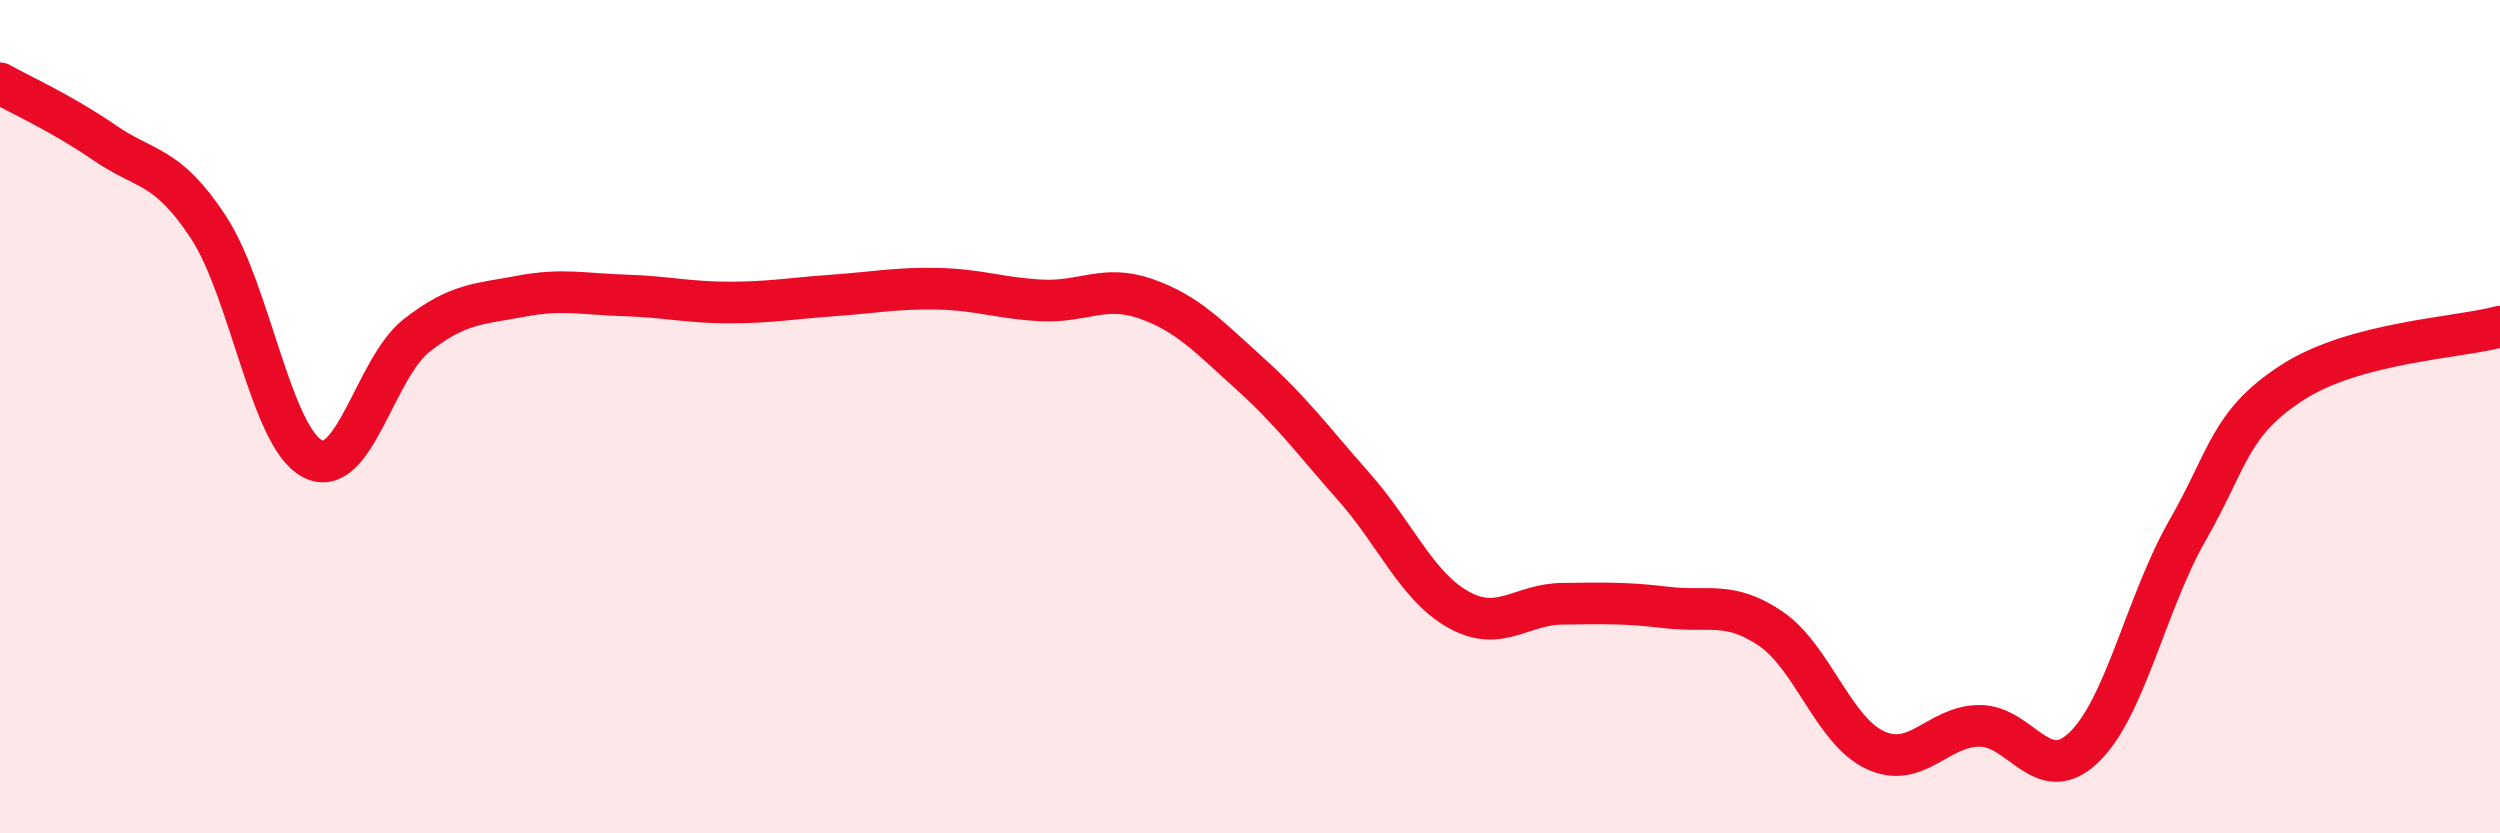 
    <svg width="60" height="20" viewBox="0 0 60 20" xmlns="http://www.w3.org/2000/svg">
      <path
        d="M 0,2 C 0.5,2.28 1.5,2.73 2.5,3.42 C 3.5,4.11 4,3.93 5,5.45 C 6,6.97 6.5,10.49 7.5,11.01 C 8.5,11.53 9,8.83 10,8.05 C 11,7.27 11.5,7.3 12.5,7.11 C 13.5,6.92 14,7.06 15,7.09 C 16,7.12 16.5,7.26 17.5,7.26 C 18.5,7.26 19,7.16 20,7.09 C 21,7.02 21.5,6.91 22.5,6.93 C 23.5,6.95 24,7.16 25,7.21 C 26,7.26 26.5,6.82 27.5,7.17 C 28.5,7.52 29,8.07 30,8.97 C 31,9.87 31.5,10.56 32.5,11.69 C 33.5,12.82 34,14.07 35,14.63 C 36,15.19 36.5,14.5 37.5,14.49 C 38.5,14.48 39,14.46 40,14.58 C 41,14.7 41.5,14.41 42.5,15.09 C 43.5,15.77 44,17.53 45,18 C 46,18.47 46.5,17.43 47.5,17.42 C 48.5,17.41 49,18.89 50,17.95 C 51,17.01 51.5,14.48 52.5,12.73 C 53.5,10.98 53.5,10.17 55,9.19 C 56.5,8.21 59,8.11 60,7.84L60 20L0 20Z"
        fill="#EB0A25"
        opacity="0.1"
        stroke-linecap="round"
        stroke-linejoin="round"
      />
      <path
        d="M 0,2 C 0.5,2.28 1.5,2.73 2.5,3.42 C 3.5,4.11 4,3.93 5,5.45 C 6,6.97 6.5,10.49 7.5,11.01 C 8.5,11.53 9,8.83 10,8.05 C 11,7.27 11.5,7.3 12.5,7.11 C 13.5,6.92 14,7.06 15,7.09 C 16,7.12 16.5,7.26 17.5,7.26 C 18.5,7.26 19,7.16 20,7.09 C 21,7.02 21.5,6.91 22.5,6.93 C 23.5,6.95 24,7.16 25,7.21 C 26,7.26 26.5,6.82 27.5,7.17 C 28.5,7.52 29,8.07 30,8.97 C 31,9.87 31.5,10.56 32.5,11.69 C 33.5,12.82 34,14.07 35,14.63 C 36,15.19 36.5,14.5 37.5,14.49 C 38.5,14.48 39,14.46 40,14.58 C 41,14.7 41.5,14.41 42.5,15.09 C 43.5,15.77 44,17.53 45,18 C 46,18.47 46.5,17.43 47.5,17.42 C 48.5,17.41 49,18.89 50,17.95 C 51,17.01 51.5,14.48 52.5,12.73 C 53.5,10.98 53.5,10.17 55,9.19 C 56.5,8.21 59,8.11 60,7.84"
        stroke="#EB0A25"
        stroke-width="1"
        fill="none"
        stroke-linecap="round"
        stroke-linejoin="round"
      />
    </svg>
  